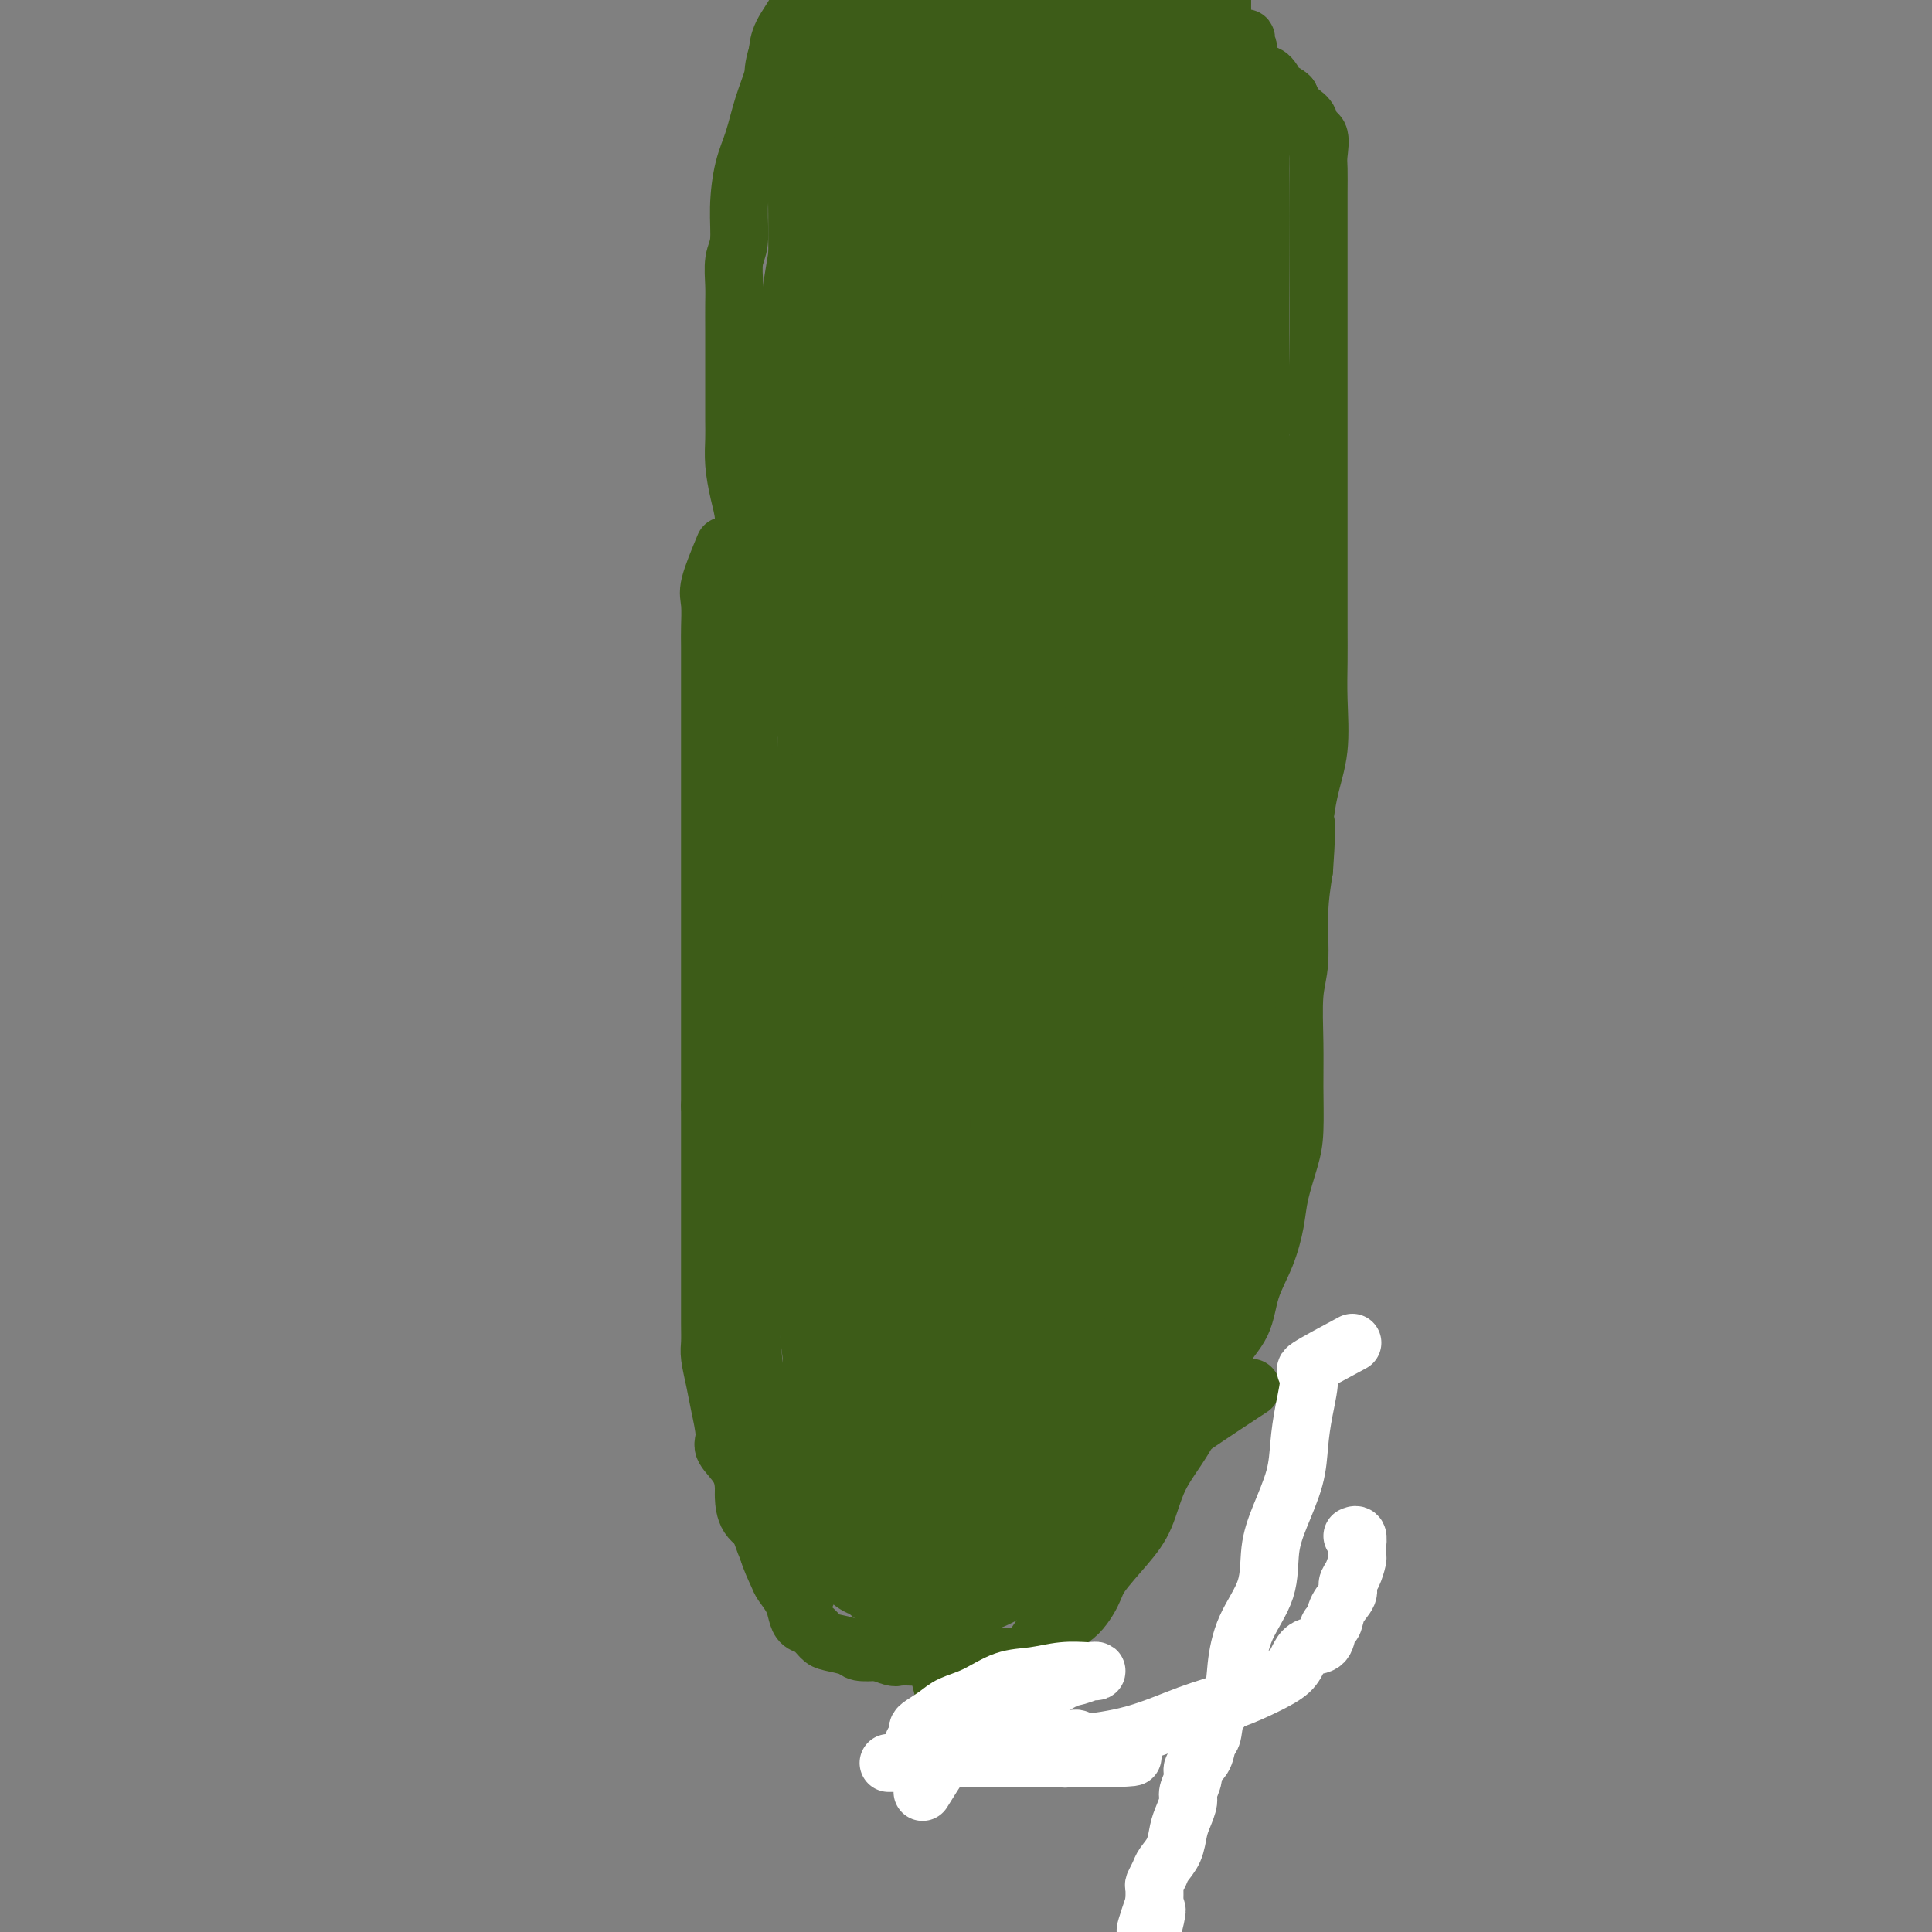 <svg viewBox='0 0 400 400' version='1.1' xmlns='http://www.w3.org/2000/svg' xmlns:xlink='http://www.w3.org/1999/xlink'><rect x="0" y="0" width="400" height="400" fill="#808080" stroke="none"/><g fill='none' stroke='#3D5C18' stroke-width='12' stroke-linecap='round' stroke-linejoin='round'><path d='M150,113c-1.268,3.058 -2.536,6.116 -3,8c-0.464,1.884 -0.124,2.593 0,4c0.124,1.407 0.033,3.513 0,5c-0.033,1.487 -0.009,2.355 0,4c0.009,1.645 0.002,4.067 0,6c-0.002,1.933 -0.001,3.378 0,6c0.001,2.622 0.000,6.422 0,9c-0.000,2.578 -0.000,3.934 0,6c0.000,2.066 0.000,4.840 0,7c-0.000,2.160 -0.000,3.704 0,5c0.000,1.296 0.000,2.343 0,4c-0.000,1.657 -0.000,3.924 0,6c0.000,2.076 0.000,3.960 0,6c-0.000,2.040 -0.000,4.235 0,6c0.000,1.765 0.000,3.099 0,5c-0.000,1.901 -0.000,4.368 0,6c0.000,1.632 0.000,2.427 0,4c-0.000,1.573 -0.000,3.923 0,6c0.000,2.077 0.000,3.879 0,6c-0.000,2.121 -0.000,4.560 0,7'/><path d='M147,229c0.000,17.775 0.000,8.212 0,6c-0.000,-2.212 -0.000,2.927 0,6c0.000,3.073 0.000,4.081 0,6c-0.000,1.919 -0.000,4.750 0,7c0.000,2.250 0.000,3.919 0,6c-0.000,2.081 -0.001,4.575 0,6c0.001,1.425 0.003,1.780 0,3c-0.003,1.220 -0.012,3.303 0,5c0.012,1.697 0.046,3.007 0,4c-0.046,0.993 -0.173,1.668 0,3c0.173,1.332 0.645,3.321 1,5c0.355,1.679 0.593,3.049 1,5c0.407,1.951 0.985,4.485 1,6c0.015,1.515 -0.531,2.012 0,3c0.531,0.988 2.139,2.466 3,4c0.861,1.534 0.975,3.125 1,4c0.025,0.875 -0.039,1.033 0,2c0.039,0.967 0.180,2.744 1,4c0.820,1.256 2.317,1.992 3,3c0.683,1.008 0.550,2.290 1,4c0.450,1.710 1.482,3.849 2,5c0.518,1.151 0.523,1.316 1,2c0.477,0.684 1.427,1.889 2,3c0.573,1.111 0.770,2.129 1,3c0.230,0.871 0.492,1.595 1,2c0.508,0.405 1.261,0.490 2,1c0.739,0.510 1.463,1.443 2,2c0.537,0.557 0.886,0.737 2,1c1.114,0.263 2.992,0.609 4,1c1.008,0.391 1.145,0.826 2,1c0.855,0.174 2.427,0.087 4,0'/><path d='M182,342c3.423,1.464 3.482,1.124 4,1c0.518,-0.124 1.495,-0.033 3,0c1.505,0.033 3.538,0.009 5,0c1.462,-0.009 2.351,-0.001 3,0c0.649,0.001 1.057,-0.004 2,0c0.943,0.004 2.422,0.016 4,0c1.578,-0.016 3.256,-0.059 5,0c1.744,0.059 3.553,0.220 5,-1c1.447,-1.220 2.533,-3.820 4,-5c1.467,-1.180 3.317,-0.942 5,-2c1.683,-1.058 3.201,-3.414 4,-5c0.799,-1.586 0.880,-2.401 2,-4c1.120,-1.599 3.280,-3.983 5,-6c1.720,-2.017 3.001,-3.669 4,-6c0.999,-2.331 1.717,-5.342 3,-8c1.283,-2.658 3.130,-4.964 5,-8c1.870,-3.036 3.765,-6.802 5,-10c1.235,-3.198 1.812,-5.828 3,-8c1.188,-2.172 2.986,-3.887 4,-6c1.014,-2.113 1.245,-4.623 2,-7c0.755,-2.377 2.034,-4.620 3,-7c0.966,-2.380 1.618,-4.896 2,-7c0.382,-2.104 0.495,-3.797 1,-6c0.505,-2.203 1.402,-4.917 2,-7c0.598,-2.083 0.896,-3.536 1,-6c0.104,-2.464 0.013,-5.941 0,-9c-0.013,-3.059 0.052,-5.701 0,-9c-0.052,-3.299 -0.220,-7.255 0,-10c0.220,-2.745 0.828,-4.277 1,-7c0.172,-2.723 -0.094,-6.635 0,-10c0.094,-3.365 0.547,-6.182 1,-9'/><path d='M270,180c0.900,-13.017 0.150,-9.061 0,-9c-0.150,0.061 0.300,-3.775 1,-7c0.700,-3.225 1.652,-5.840 2,-9c0.348,-3.160 0.093,-6.865 0,-10c-0.093,-3.135 -0.025,-5.702 0,-8c0.025,-2.298 0.007,-4.328 0,-7c-0.007,-2.672 -0.002,-5.985 0,-9c0.002,-3.015 0.000,-5.731 0,-8c-0.000,-2.269 -0.000,-4.090 0,-6c0.000,-1.910 0.000,-3.908 0,-6c-0.000,-2.092 -0.000,-4.277 0,-6c0.000,-1.723 0.000,-2.984 0,-4c-0.000,-1.016 -0.000,-1.786 0,-3c0.000,-1.214 0.000,-2.873 0,-4c-0.000,-1.127 -0.000,-1.721 0,-3c0.000,-1.279 0.000,-3.243 0,-5c-0.000,-1.757 -0.000,-3.308 0,-5c0.000,-1.692 0.000,-3.526 0,-5c-0.000,-1.474 -0.000,-2.588 0,-4c0.000,-1.412 0.000,-3.124 0,-5c-0.000,-1.876 -0.001,-3.918 0,-6c0.001,-2.082 0.002,-4.204 0,-6c-0.002,-1.796 -0.009,-3.264 0,-5c0.009,-1.736 0.032,-3.739 0,-5c-0.032,-1.261 -0.121,-1.781 0,-3c0.121,-1.219 0.450,-3.138 0,-4c-0.450,-0.862 -1.679,-0.667 -2,-1c-0.321,-0.333 0.264,-1.192 0,-2c-0.264,-0.808 -1.379,-1.564 -2,-2c-0.621,-0.436 -0.749,-0.553 -1,-1c-0.251,-0.447 -0.626,-1.223 -1,-2'/><path d='M267,20c-1.286,-1.291 -1.500,-0.520 -2,-1c-0.500,-0.480 -1.284,-2.213 -2,-3c-0.716,-0.787 -1.364,-0.630 -2,-1c-0.636,-0.370 -1.262,-1.267 -2,-2c-0.738,-0.733 -1.590,-1.303 -2,-2c-0.410,-0.697 -0.378,-1.520 -1,-2c-0.622,-0.480 -1.899,-0.618 -3,-1c-1.101,-0.382 -2.027,-1.009 -3,-2c-0.973,-0.991 -1.994,-2.345 -3,-3c-1.006,-0.655 -1.997,-0.609 -3,-1c-1.003,-0.391 -2.018,-1.219 -3,-2c-0.982,-0.781 -1.930,-1.517 -3,-2c-1.070,-0.483 -2.263,-0.714 -3,-1c-0.737,-0.286 -1.017,-0.625 -2,-1c-0.983,-0.375 -2.670,-0.784 -4,-1c-1.330,-0.216 -2.304,-0.240 -4,-1c-1.696,-0.760 -4.114,-2.256 -6,-3c-1.886,-0.744 -3.241,-0.735 -5,-1c-1.759,-0.265 -3.922,-0.803 -6,-1c-2.078,-0.197 -4.070,-0.054 -6,0c-1.930,0.054 -3.799,0.019 -6,0c-2.201,-0.019 -4.733,-0.022 -7,0c-2.267,0.022 -4.268,0.070 -6,0c-1.732,-0.070 -3.196,-0.259 -5,0c-1.804,0.259 -3.948,0.966 -5,2c-1.052,1.034 -1.010,2.394 -2,3c-0.990,0.606 -3.011,0.458 -4,1c-0.989,0.542 -0.945,1.774 -1,3c-0.055,1.226 -0.207,2.445 -1,4c-0.793,1.555 -2.227,3.444 -3,5c-0.773,1.556 -0.887,2.778 -1,4'/><path d='M161,11c-1.058,3.339 -0.704,3.685 -1,5c-0.296,1.315 -1.241,3.598 -2,6c-0.759,2.402 -1.331,4.924 -2,7c-0.669,2.076 -1.433,3.707 -2,6c-0.567,2.293 -0.937,5.248 -1,8c-0.063,2.752 0.179,5.299 0,7c-0.179,1.701 -0.780,2.554 -1,4c-0.220,1.446 -0.059,3.485 0,5c0.059,1.515 0.016,2.508 0,4c-0.016,1.492 -0.004,3.484 0,5c0.004,1.516 0.001,2.557 0,4c-0.001,1.443 -0.001,3.286 0,5c0.001,1.714 0.003,3.297 0,5c-0.003,1.703 -0.011,3.526 0,5c0.011,1.474 0.040,2.600 0,4c-0.040,1.400 -0.151,3.074 0,5c0.151,1.926 0.562,4.105 1,6c0.438,1.895 0.902,3.505 1,5c0.098,1.495 -0.170,2.874 0,5c0.170,2.126 0.778,4.999 1,7c0.222,2.001 0.060,3.130 0,5c-0.060,1.870 -0.016,4.479 0,6c0.016,1.521 0.004,1.952 0,3c-0.004,1.048 -0.001,2.712 0,4c0.001,1.288 0.000,2.201 0,3c-0.000,0.799 -0.000,1.484 0,2c0.000,0.516 0.000,0.862 0,1c-0.000,0.138 -0.000,0.069 0,0'/><path d='M201,11c-1.494,4.681 -2.989,9.362 -4,14c-1.011,4.638 -1.539,9.232 -3,16c-1.461,6.768 -3.855,15.710 -6,27c-2.145,11.290 -4.039,24.930 -6,39c-1.961,14.070 -3.987,28.572 -5,44c-1.013,15.428 -1.014,31.783 -1,47c0.014,15.217 0.041,29.295 0,40c-0.041,10.705 -0.151,18.035 0,24c0.151,5.965 0.563,10.565 1,13c0.437,2.435 0.899,2.705 1,3c0.101,0.295 -0.160,0.614 0,1c0.160,0.386 0.740,0.838 2,-1c1.260,-1.838 3.199,-5.965 5,-11c1.801,-5.035 3.463,-10.977 5,-19c1.537,-8.023 2.951,-18.126 4,-29c1.049,-10.874 1.735,-22.518 3,-34c1.265,-11.482 3.109,-22.803 4,-34c0.891,-11.197 0.828,-22.271 1,-34c0.172,-11.729 0.579,-24.115 1,-35c0.421,-10.885 0.855,-20.270 1,-28c0.145,-7.730 0.000,-13.806 0,-19c-0.000,-5.194 0.144,-9.505 0,-13c-0.144,-3.495 -0.577,-6.175 -1,-7c-0.423,-0.825 -0.836,0.203 -1,0c-0.164,-0.203 -0.079,-1.638 -1,0c-0.921,1.638 -2.849,6.351 -5,13c-2.151,6.649 -4.525,15.236 -7,26c-2.475,10.764 -5.051,23.706 -7,37c-1.949,13.294 -3.271,26.941 -4,41c-0.729,14.059 -0.864,28.529 -1,43'/><path d='M177,175c-0.809,20.598 -0.333,30.092 0,39c0.333,8.908 0.522,17.228 1,24c0.478,6.772 1.244,11.995 2,15c0.756,3.005 1.502,3.792 2,4c0.498,0.208 0.746,-0.161 1,0c0.254,0.161 0.512,0.853 1,-2c0.488,-2.853 1.206,-9.250 2,-18c0.794,-8.750 1.663,-19.851 2,-33c0.337,-13.149 0.143,-28.346 0,-44c-0.143,-15.654 -0.234,-31.767 0,-46c0.234,-14.233 0.794,-26.588 1,-37c0.206,-10.412 0.060,-18.883 0,-26c-0.060,-7.117 -0.033,-12.882 0,-18c0.033,-5.118 0.070,-9.591 0,-12c-0.070,-2.409 -0.249,-2.755 0,-2c0.249,0.755 0.927,2.612 0,9c-0.927,6.388 -3.458,17.309 -6,29c-2.542,11.691 -5.096,24.152 -7,37c-1.904,12.848 -3.159,26.084 -4,40c-0.841,13.916 -1.269,28.514 -2,41c-0.731,12.486 -1.766,22.860 -2,31c-0.234,8.140 0.333,14.045 0,18c-0.333,3.955 -1.568,5.960 -2,8c-0.432,2.040 -0.063,4.116 0,2c0.063,-2.116 -0.179,-8.423 0,-18c0.179,-9.577 0.779,-22.425 2,-36c1.221,-13.575 3.063,-27.879 4,-43c0.937,-15.121 0.968,-31.061 1,-47'/><path d='M173,90c1.876,-29.988 3.065,-33.958 4,-42c0.935,-8.042 1.617,-20.155 2,-29c0.383,-8.845 0.467,-14.420 1,-19c0.533,-4.580 1.516,-8.165 2,-11c0.484,-2.835 0.469,-4.922 0,-3c-0.469,1.922 -1.394,7.851 -4,17c-2.606,9.149 -6.894,21.516 -10,35c-3.106,13.484 -5.028,28.084 -7,42c-1.972,13.916 -3.992,27.147 -5,41c-1.008,13.853 -1.005,28.328 -1,41c0.005,12.672 0.010,23.540 0,33c-0.010,9.460 -0.036,17.510 0,24c0.036,6.490 0.134,11.419 0,15c-0.134,3.581 -0.501,5.812 0,8c0.501,2.188 1.872,4.331 3,5c1.128,0.669 2.015,-0.135 3,0c0.985,0.135 2.068,1.210 3,-1c0.932,-2.210 1.714,-7.705 3,-17c1.286,-9.295 3.076,-22.390 4,-36c0.924,-13.610 0.983,-27.734 1,-43c0.017,-15.266 -0.006,-31.672 1,-48c1.006,-16.328 3.042,-32.577 4,-45c0.958,-12.423 0.839,-21.018 1,-28c0.161,-6.982 0.604,-12.350 1,-16c0.396,-3.650 0.747,-5.583 1,-5c0.253,0.583 0.408,3.682 0,11c-0.408,7.318 -1.379,18.855 -3,31c-1.621,12.145 -3.892,24.899 -5,41c-1.108,16.101 -1.054,35.551 -1,55'/><path d='M171,146c-0.368,18.791 -0.789,38.268 0,57c0.789,18.732 2.787,36.718 5,52c2.213,15.282 4.642,27.861 6,35c1.358,7.139 1.647,8.839 2,10c0.353,1.161 0.770,1.782 1,2c0.230,0.218 0.273,0.033 1,0c0.727,-0.033 2.137,0.087 3,-5c0.863,-5.087 1.179,-15.379 2,-30c0.821,-14.621 2.147,-33.571 3,-50c0.853,-16.429 1.233,-30.338 2,-44c0.767,-13.662 1.920,-27.077 3,-39c1.080,-11.923 2.086,-22.355 3,-33c0.914,-10.645 1.734,-21.505 3,-31c1.266,-9.495 2.976,-17.626 4,-24c1.024,-6.374 1.362,-10.990 2,-13c0.638,-2.010 1.577,-1.413 2,-2c0.423,-0.587 0.330,-2.358 0,2c-0.330,4.358 -0.897,14.845 -3,27c-2.103,12.155 -5.740,25.978 -8,40c-2.260,14.022 -3.141,28.242 -4,42c-0.859,13.758 -1.695,27.056 -2,41c-0.305,13.944 -0.078,28.536 0,41c0.078,12.464 0.007,22.799 0,31c-0.007,8.201 0.051,14.266 0,18c-0.051,3.734 -0.210,5.136 0,6c0.210,0.864 0.788,1.191 1,0c0.212,-1.191 0.057,-3.899 0,-12c-0.057,-8.101 -0.015,-21.594 0,-36c0.015,-14.406 0.004,-29.725 0,-45c-0.004,-15.275 -0.001,-30.507 0,-44c0.001,-13.493 0.001,-25.246 0,-37'/><path d='M197,105c0.155,-31.749 0.042,-24.122 0,-25c-0.042,-0.878 -0.013,-10.261 0,-14c0.013,-3.739 0.010,-1.835 0,-2c-0.010,-0.165 -0.027,-2.400 0,1c0.027,3.400 0.098,12.436 -1,24c-1.098,11.564 -3.364,25.656 -5,39c-1.636,13.344 -2.642,25.941 -3,42c-0.358,16.059 -0.067,35.579 0,52c0.067,16.421 -0.089,29.741 1,41c1.089,11.259 3.422,20.457 5,27c1.578,6.543 2.401,10.433 3,12c0.599,1.567 0.974,0.812 1,1c0.026,0.188 -0.298,1.319 0,-3c0.298,-4.319 1.219,-14.086 0,-28c-1.219,-13.914 -4.576,-31.974 -6,-50c-1.424,-18.026 -0.915,-36.019 -1,-55c-0.085,-18.981 -0.765,-38.949 0,-55c0.765,-16.051 2.976,-28.187 4,-37c1.024,-8.813 0.860,-14.305 1,-18c0.140,-3.695 0.585,-5.592 1,-7c0.415,-1.408 0.801,-2.328 0,4c-0.801,6.328 -2.790,19.903 -5,34c-2.210,14.097 -4.642,28.715 -6,46c-1.358,17.285 -1.642,37.235 -2,54c-0.358,16.765 -0.789,30.343 -1,44c-0.211,13.657 -0.200,27.391 0,37c0.200,9.609 0.590,15.091 1,18c0.410,2.909 0.841,3.245 1,4c0.159,0.755 0.045,1.930 0,-4c-0.045,-5.930 -0.023,-18.965 0,-32'/><path d='M185,255c-1.072,-14.794 -3.751,-33.779 -5,-51c-1.249,-17.221 -1.067,-32.677 -1,-47c0.067,-14.323 0.019,-27.512 0,-38c-0.019,-10.488 -0.007,-18.274 0,-24c0.007,-5.726 0.011,-9.393 0,-11c-0.011,-1.607 -0.035,-1.154 0,-1c0.035,0.154 0.129,0.009 0,6c-0.129,5.991 -0.482,18.117 -1,30c-0.518,11.883 -1.201,23.523 -2,37c-0.799,13.477 -1.714,28.792 -2,43c-0.286,14.208 0.057,27.308 0,39c-0.057,11.692 -0.513,21.974 0,30c0.513,8.026 1.994,13.795 3,17c1.006,3.205 1.536,3.844 2,5c0.464,1.156 0.862,2.827 1,-2c0.138,-4.827 0.015,-16.153 0,-31c-0.015,-14.847 0.077,-33.216 0,-53c-0.077,-19.784 -0.322,-40.982 0,-59c0.322,-18.018 1.211,-32.856 2,-45c0.789,-12.144 1.480,-21.594 2,-28c0.520,-6.406 0.871,-9.766 1,-9c0.129,0.766 0.035,5.659 0,15c-0.035,9.341 -0.013,23.129 -1,37c-0.987,13.871 -2.984,27.824 -4,42c-1.016,14.176 -1.052,28.577 -1,41c0.052,12.423 0.194,22.870 0,31c-0.194,8.130 -0.722,13.942 -1,18c-0.278,4.058 -0.306,6.362 -1,9c-0.694,2.638 -2.056,5.611 -3,1c-0.944,-4.611 -1.472,-16.805 -2,-29'/><path d='M172,228c-0.766,-13.300 -1.680,-32.049 -2,-49c-0.320,-16.951 -0.047,-32.104 0,-45c0.047,-12.896 -0.132,-23.535 0,-33c0.132,-9.465 0.575,-17.757 1,-24c0.425,-6.243 0.832,-10.438 1,-12c0.168,-1.562 0.097,-0.491 0,-1c-0.097,-0.509 -0.221,-2.597 0,1c0.221,3.597 0.789,12.879 0,25c-0.789,12.121 -2.933,27.080 -4,44c-1.067,16.920 -1.058,35.802 -1,53c0.058,17.198 0.163,32.712 0,47c-0.163,14.288 -0.595,27.351 0,37c0.595,9.649 2.216,15.882 3,19c0.784,3.118 0.731,3.119 1,3c0.269,-0.119 0.859,-0.357 0,-13c-0.859,-12.643 -3.166,-37.691 -4,-62c-0.834,-24.309 -0.196,-47.881 0,-66c0.196,-18.119 -0.049,-30.787 0,-41c0.049,-10.213 0.391,-17.970 1,-24c0.609,-6.030 1.484,-10.331 2,-12c0.516,-1.669 0.674,-0.704 1,-1c0.326,-0.296 0.819,-1.852 1,1c0.181,2.852 0.048,10.113 0,20c-0.048,9.887 -0.013,22.401 0,36c0.013,13.599 0.003,28.282 0,43c-0.003,14.718 0.002,29.471 0,42c-0.002,12.529 -0.011,22.832 0,30c0.011,7.168 0.041,11.199 0,14c-0.041,2.801 -0.155,4.372 0,5c0.155,0.628 0.577,0.314 1,0'/><path d='M173,265c0.448,28.942 0.067,6.298 0,-8c-0.067,-14.298 0.181,-20.249 0,-34c-0.181,-13.751 -0.791,-35.303 0,-54c0.791,-18.697 2.984,-34.539 5,-49c2.016,-14.461 3.854,-27.540 5,-36c1.146,-8.460 1.599,-12.301 2,-15c0.401,-2.699 0.750,-4.257 1,-3c0.250,1.257 0.401,5.327 0,14c-0.401,8.673 -1.354,21.947 -3,35c-1.646,13.053 -3.987,25.886 -5,42c-1.013,16.114 -0.700,35.510 -1,55c-0.300,19.490 -1.213,39.073 0,57c1.213,17.927 4.552,34.199 8,47c3.448,12.801 7.003,22.131 9,29c1.997,6.869 2.434,11.276 3,9c0.566,-2.276 1.262,-11.236 0,-23c-1.262,-11.764 -4.482,-26.334 -7,-41c-2.518,-14.666 -4.335,-29.429 -6,-42c-1.665,-12.571 -3.178,-22.950 -4,-31c-0.822,-8.050 -0.953,-13.771 -1,-19c-0.047,-5.229 -0.012,-9.965 0,-12c0.012,-2.035 -0.000,-1.369 0,-1c0.000,0.369 0.013,0.441 0,4c-0.013,3.559 -0.053,10.603 0,19c0.053,8.397 0.199,18.145 0,28c-0.199,9.855 -0.744,19.817 0,27c0.744,7.183 2.777,11.588 4,14c1.223,2.412 1.635,2.832 2,3c0.365,0.168 0.682,0.084 1,0'/><path d='M186,280c1.251,0.079 0.879,-8.223 0,-18c-0.879,-9.777 -2.264,-21.027 -4,-31c-1.736,-9.973 -3.823,-18.668 -6,-25c-2.177,-6.332 -4.443,-10.301 -6,-12c-1.557,-1.699 -2.404,-1.127 -3,-1c-0.596,0.127 -0.940,-0.192 -1,5c-0.060,5.192 0.166,15.893 0,25c-0.166,9.107 -0.723,16.620 0,28c0.723,11.380 2.727,26.628 4,35c1.273,8.372 1.815,9.868 3,11c1.185,1.132 3.013,1.901 4,3c0.987,1.099 1.135,2.529 2,3c0.865,0.471 2.449,-0.017 3,-5c0.551,-4.983 0.070,-14.461 0,-24c-0.070,-9.539 0.272,-19.138 0,-28c-0.272,-8.862 -1.159,-16.988 -2,-23c-0.841,-6.012 -1.637,-9.911 -2,-13c-0.363,-3.089 -0.293,-5.369 -1,-4c-0.707,1.369 -2.189,6.388 -3,13c-0.811,6.612 -0.949,14.819 -1,24c-0.051,9.181 -0.015,19.337 0,29c0.015,9.663 0.009,18.835 0,26c-0.009,7.165 -0.019,12.324 1,16c1.019,3.676 3.068,5.870 4,7c0.932,1.130 0.746,1.198 1,0c0.254,-1.198 0.946,-3.661 1,-11c0.054,-7.339 -0.532,-19.555 -2,-31c-1.468,-11.445 -3.818,-22.120 -6,-32c-2.182,-9.880 -4.195,-18.966 -6,-25c-1.805,-6.034 -3.403,-9.017 -5,-12'/><path d='M161,210c-2.915,-11.158 -1.703,-4.552 -2,-2c-0.297,2.552 -2.102,1.050 -3,5c-0.898,3.950 -0.889,13.352 -1,23c-0.111,9.648 -0.342,19.543 0,30c0.342,10.457 1.255,21.478 3,30c1.745,8.522 4.320,14.546 8,20c3.680,5.454 8.464,10.338 11,12c2.536,1.662 2.824,0.103 3,-5c0.176,-5.103 0.239,-13.750 0,-25c-0.239,-11.250 -0.781,-25.103 -2,-37c-1.219,-11.897 -3.116,-21.839 -5,-30c-1.884,-8.161 -3.755,-14.543 -5,-18c-1.245,-3.457 -1.865,-3.989 -3,-5c-1.135,-1.011 -2.787,-2.501 -4,-1c-1.213,1.501 -1.989,5.991 -3,13c-1.011,7.009 -2.259,16.535 -3,26c-0.741,9.465 -0.977,18.868 -1,29c-0.023,10.132 0.166,20.994 1,29c0.834,8.006 2.314,13.157 4,17c1.686,3.843 3.578,6.380 5,8c1.422,1.620 2.374,2.324 3,1c0.626,-1.324 0.925,-4.677 1,-12c0.075,-7.323 -0.075,-18.615 0,-30c0.075,-11.385 0.374,-22.861 0,-33c-0.374,-10.139 -1.421,-18.939 -2,-26c-0.579,-7.061 -0.688,-12.381 -1,-16c-0.312,-3.619 -0.826,-5.537 -1,-5c-0.174,0.537 -0.008,3.529 0,6c0.008,2.471 -0.140,4.420 0,11c0.140,6.580 0.570,17.790 1,29'/><path d='M165,254c0.969,12.585 2.891,21.046 5,29c2.109,7.954 4.405,15.400 7,21c2.595,5.600 5.487,9.353 8,11c2.513,1.647 4.645,1.187 7,1c2.355,-0.187 4.932,-0.100 7,-5c2.068,-4.900 3.627,-14.786 5,-25c1.373,-10.214 2.558,-20.757 3,-30c0.442,-9.243 0.139,-17.187 0,-24c-0.139,-6.813 -0.113,-12.494 0,-16c0.113,-3.506 0.315,-4.836 0,-6c-0.315,-1.164 -1.146,-2.160 -2,-2c-0.854,0.160 -1.731,1.476 -3,5c-1.269,3.524 -2.931,9.254 -4,17c-1.069,7.746 -1.546,17.507 -2,26c-0.454,8.493 -0.886,15.718 -1,23c-0.114,7.282 0.090,14.620 0,20c-0.090,5.380 -0.476,8.801 0,11c0.476,2.199 1.812,3.177 4,4c2.188,0.823 5.227,1.492 8,0c2.773,-1.492 5.278,-5.146 8,-11c2.722,-5.854 5.660,-13.909 8,-23c2.340,-9.091 4.080,-19.218 5,-30c0.920,-10.782 1.019,-22.219 1,-31c-0.019,-8.781 -0.155,-14.907 0,-21c0.155,-6.093 0.600,-12.153 0,-15c-0.600,-2.847 -2.245,-2.482 -4,-3c-1.755,-0.518 -3.619,-1.921 -6,1c-2.381,2.921 -5.277,10.164 -8,18c-2.723,7.836 -5.272,16.263 -7,25c-1.728,8.737 -2.637,17.782 -3,27c-0.363,9.218 -0.182,18.609 0,28'/><path d='M201,279c-0.488,12.147 -0.208,15.014 0,18c0.208,2.986 0.343,6.091 2,8c1.657,1.909 4.836,2.623 8,1c3.164,-1.623 6.312,-5.581 9,-13c2.688,-7.419 4.916,-18.299 7,-31c2.084,-12.701 4.026,-27.224 5,-42c0.974,-14.776 0.982,-29.805 1,-43c0.018,-13.195 0.045,-24.556 0,-34c-0.045,-9.444 -0.162,-16.970 0,-22c0.162,-5.030 0.605,-7.565 0,-9c-0.605,-1.435 -2.257,-1.772 -4,-1c-1.743,0.772 -3.577,2.653 -6,8c-2.423,5.347 -5.434,14.161 -8,24c-2.566,9.839 -4.688,20.702 -6,33c-1.312,12.298 -1.814,26.029 -2,40c-0.186,13.971 -0.055,28.180 0,40c0.055,11.820 0.035,21.250 1,28c0.965,6.750 2.915,10.819 5,13c2.085,2.181 4.306,2.473 6,1c1.694,-1.473 2.862,-4.711 4,-13c1.138,-8.289 2.246,-21.630 3,-37c0.754,-15.370 1.155,-32.771 2,-50c0.845,-17.229 2.135,-34.287 3,-49c0.865,-14.713 1.304,-27.083 2,-38c0.696,-10.917 1.649,-20.382 2,-27c0.351,-6.618 0.099,-10.388 0,-12c-0.099,-1.612 -0.046,-1.064 0,-1c0.046,0.064 0.084,-0.354 0,4c-0.084,4.354 -0.292,13.480 -2,25c-1.708,11.520 -4.917,25.434 -7,39c-2.083,13.566 -3.042,26.783 -4,40'/><path d='M222,179c-2.249,24.224 -1.370,31.284 -1,43c0.370,11.716 0.233,28.086 2,40c1.767,11.914 5.440,19.371 8,24c2.560,4.629 4.006,6.431 6,7c1.994,0.569 4.534,-0.095 6,-5c1.466,-4.905 1.856,-14.052 2,-26c0.144,-11.948 0.040,-26.697 0,-43c-0.040,-16.303 -0.016,-34.162 0,-50c0.016,-15.838 0.023,-29.657 0,-41c-0.023,-11.343 -0.076,-20.211 0,-27c0.076,-6.789 0.282,-11.499 0,-14c-0.282,-2.501 -1.052,-2.792 -2,-3c-0.948,-0.208 -2.073,-0.334 -4,7c-1.927,7.334 -4.655,22.129 -7,36c-2.345,13.871 -4.308,26.817 -5,41c-0.692,14.183 -0.115,29.602 0,45c0.115,15.398 -0.232,30.775 0,43c0.232,12.225 1.043,21.298 2,27c0.957,5.702 2.060,8.032 3,10c0.940,1.968 1.717,3.572 2,1c0.283,-2.572 0.073,-9.321 0,-20c-0.073,-10.679 -0.009,-25.289 0,-42c0.009,-16.711 -0.037,-35.522 0,-51c0.037,-15.478 0.157,-27.624 0,-39c-0.157,-11.376 -0.592,-21.981 0,-30c0.592,-8.019 2.212,-13.453 3,-16c0.788,-2.547 0.744,-2.207 1,-3c0.256,-0.793 0.811,-2.718 1,1c0.189,3.718 0.012,13.078 0,23c-0.012,9.922 0.139,20.406 0,32c-0.139,11.594 -0.570,24.297 -1,37'/><path d='M238,186c-0.046,21.370 -0.160,28.293 0,38c0.160,9.707 0.593,22.196 1,31c0.407,8.804 0.788,13.923 2,17c1.212,3.077 3.254,4.113 4,5c0.746,0.887 0.196,1.624 1,-2c0.804,-3.624 2.961,-11.610 4,-22c1.039,-10.390 0.961,-23.185 1,-37c0.039,-13.815 0.196,-28.649 1,-42c0.804,-13.351 2.254,-25.219 3,-34c0.746,-8.781 0.788,-14.476 1,-19c0.212,-4.524 0.593,-7.876 1,-9c0.407,-1.124 0.841,-0.018 1,0c0.159,0.018 0.043,-1.051 0,2c-0.043,3.051 -0.012,10.223 0,19c0.012,8.777 0.004,19.159 0,30c-0.004,10.841 -0.004,22.139 0,32c0.004,9.861 0.011,18.283 0,25c-0.011,6.717 -0.042,11.729 0,14c0.042,2.271 0.155,1.801 1,2c0.845,0.199 2.423,1.065 3,-4c0.577,-5.065 0.155,-16.063 0,-28c-0.155,-11.937 -0.041,-24.814 0,-37c0.041,-12.186 0.010,-23.682 0,-33c-0.010,-9.318 0.002,-16.458 0,-23c-0.002,-6.542 -0.017,-12.484 0,-15c0.017,-2.516 0.068,-1.604 0,-2c-0.068,-0.396 -0.253,-2.101 -1,0c-0.747,2.101 -2.056,8.006 -3,15c-0.944,6.994 -1.523,15.075 -2,25c-0.477,9.925 -0.850,21.693 -1,32c-0.150,10.307 -0.075,19.154 0,28'/><path d='M255,194c-0.155,12.476 -0.042,13.666 0,17c0.042,3.334 0.011,8.812 0,11c-0.011,2.188 -0.004,1.086 0,1c0.004,-0.086 0.004,0.845 0,-4c-0.004,-4.845 -0.012,-15.466 0,-28c0.012,-12.534 0.046,-26.980 0,-41c-0.046,-14.020 -0.170,-27.614 0,-39c0.170,-11.386 0.634,-20.565 1,-27c0.366,-6.435 0.634,-10.126 1,-12c0.366,-1.874 0.830,-1.932 1,-1c0.170,0.932 0.046,2.854 0,10c-0.046,7.146 -0.013,19.517 0,31c0.013,11.483 0.005,22.080 0,33c-0.005,10.920 -0.006,22.165 0,32c0.006,9.835 0.018,18.260 0,23c-0.018,4.740 -0.068,5.795 0,7c0.068,1.205 0.253,2.560 0,-1c-0.253,-3.560 -0.943,-12.036 -2,-23c-1.057,-10.964 -2.479,-24.418 -3,-37c-0.521,-12.582 -0.140,-24.293 0,-35c0.140,-10.707 0.039,-20.411 0,-28c-0.039,-7.589 -0.017,-13.064 0,-19c0.017,-5.936 0.030,-12.334 0,-16c-0.030,-3.666 -0.103,-4.602 0,-4c0.103,0.602 0.381,2.742 0,8c-0.381,5.258 -1.423,13.636 -2,23c-0.577,9.364 -0.691,19.716 -1,30c-0.309,10.284 -0.814,20.499 -1,29c-0.186,8.501 -0.053,15.286 0,20c0.053,4.714 0.027,7.357 0,10'/><path d='M249,164c-0.258,19.139 1.096,6.985 2,2c0.904,-4.985 1.356,-2.803 2,-8c0.644,-5.197 1.479,-17.775 2,-31c0.521,-13.225 0.728,-27.097 1,-40c0.272,-12.903 0.607,-24.838 1,-35c0.393,-10.162 0.842,-18.551 1,-25c0.158,-6.449 0.024,-10.959 0,-14c-0.024,-3.041 0.061,-4.612 0,-5c-0.061,-0.388 -0.269,0.408 0,1c0.269,0.592 1.014,0.981 0,5c-1.014,4.019 -3.789,11.667 -6,21c-2.211,9.333 -3.859,20.349 -5,31c-1.141,10.651 -1.774,20.937 -2,31c-0.226,10.063 -0.044,19.905 0,27c0.044,7.095 -0.049,11.445 0,14c0.049,2.555 0.240,3.315 1,4c0.760,0.685 2.088,1.296 3,1c0.912,-0.296 1.407,-1.498 2,-6c0.593,-4.502 1.283,-12.302 2,-22c0.717,-9.698 1.462,-21.292 2,-31c0.538,-9.708 0.868,-17.531 1,-26c0.132,-8.469 0.067,-17.586 0,-24c-0.067,-6.414 -0.137,-10.125 0,-12c0.137,-1.875 0.482,-1.912 0,-2c-0.482,-0.088 -1.789,-0.225 -3,0c-1.211,0.225 -2.324,0.812 -4,6c-1.676,5.188 -3.913,14.979 -6,24c-2.087,9.021 -4.023,17.274 -5,26c-0.977,8.726 -0.994,17.926 -1,27c-0.006,9.074 -0.002,18.021 0,24c0.002,5.979 0.001,8.989 0,12'/><path d='M237,139c0.228,10.341 1.297,4.692 2,3c0.703,-1.692 1.040,0.573 2,0c0.960,-0.573 2.544,-3.984 4,-10c1.456,-6.016 2.783,-14.638 4,-26c1.217,-11.362 2.324,-25.462 3,-38c0.676,-12.538 0.919,-23.512 1,-33c0.081,-9.488 -0.002,-17.490 0,-24c0.002,-6.510 0.088,-11.527 0,-14c-0.088,-2.473 -0.350,-2.403 -1,-3c-0.650,-0.597 -1.687,-1.862 -3,0c-1.313,1.862 -2.902,6.852 -5,15c-2.098,8.148 -4.705,19.455 -7,32c-2.295,12.545 -4.276,26.327 -5,39c-0.724,12.673 -0.190,24.238 0,35c0.190,10.762 0.036,20.720 0,28c-0.036,7.280 0.047,11.882 1,15c0.953,3.118 2.777,4.752 4,6c1.223,1.248 1.844,2.111 3,0c1.156,-2.111 2.846,-7.197 4,-14c1.154,-6.803 1.773,-15.322 2,-25c0.227,-9.678 0.062,-20.516 0,-31c-0.062,-10.484 -0.020,-20.615 0,-31c0.020,-10.385 0.019,-21.024 0,-29c-0.019,-7.976 -0.054,-13.289 0,-17c0.054,-3.711 0.198,-5.819 0,-7c-0.198,-1.181 -0.736,-1.433 -2,-1c-1.264,0.433 -3.253,1.553 -5,7c-1.747,5.447 -3.252,15.223 -5,25c-1.748,9.777 -3.740,19.555 -5,30c-1.260,10.445 -1.789,21.556 -2,32c-0.211,10.444 -0.106,20.222 0,30'/><path d='M227,133c-0.371,13.079 -0.299,14.777 0,18c0.299,3.223 0.826,7.970 2,10c1.174,2.030 2.994,1.343 4,1c1.006,-0.343 1.197,-0.340 2,-5c0.803,-4.660 2.217,-13.982 3,-25c0.783,-11.018 0.936,-23.732 1,-35c0.064,-11.268 0.038,-21.090 0,-31c-0.038,-9.910 -0.089,-19.907 0,-27c0.089,-7.093 0.317,-11.282 0,-14c-0.317,-2.718 -1.178,-3.963 -2,-5c-0.822,-1.037 -1.604,-1.864 -3,0c-1.396,1.864 -3.408,6.418 -5,14c-1.592,7.582 -2.766,18.191 -4,29c-1.234,10.809 -2.527,21.817 -3,33c-0.473,11.183 -0.125,22.539 0,32c0.125,9.461 0.027,17.025 0,23c-0.027,5.975 0.017,10.362 1,13c0.983,2.638 2.904,3.529 4,4c1.096,0.471 1.365,0.524 2,-4c0.635,-4.524 1.634,-13.624 2,-25c0.366,-11.376 0.100,-25.030 0,-37c-0.100,-11.970 -0.032,-22.258 0,-33c0.032,-10.742 0.028,-21.937 0,-30c-0.028,-8.063 -0.082,-12.994 0,-17c0.082,-4.006 0.299,-7.087 0,-7c-0.299,0.087 -1.113,3.341 -2,11c-0.887,7.659 -1.846,19.723 -3,31c-1.154,11.277 -2.503,21.767 -3,33c-0.497,11.233 -0.142,23.209 0,33c0.142,9.791 0.071,17.395 0,25'/><path d='M223,148c0.000,10.919 0.001,9.217 0,10c-0.001,0.783 -0.003,4.052 0,3c0.003,-1.052 0.012,-6.426 0,-15c-0.012,-8.574 -0.047,-20.347 0,-33c0.047,-12.653 0.174,-26.187 0,-38c-0.174,-11.813 -0.649,-21.905 0,-31c0.649,-9.095 2.423,-17.191 3,-23c0.577,-5.809 -0.041,-9.330 0,-11c0.041,-1.670 0.743,-1.491 1,-1c0.257,0.491 0.069,1.292 0,7c-0.069,5.708 -0.018,16.321 -1,27c-0.982,10.679 -2.995,21.422 -4,33c-1.005,11.578 -1.001,23.992 -1,35c0.001,11.008 0.000,20.612 0,28c-0.000,7.388 0.000,12.560 0,17c-0.000,4.440 -0.001,8.149 0,5c0.001,-3.149 0.004,-13.157 0,-25c-0.004,-11.843 -0.016,-25.520 0,-39c0.016,-13.480 0.062,-26.764 0,-38c-0.062,-11.236 -0.230,-20.424 0,-28c0.230,-7.576 0.857,-13.541 1,-18c0.143,-4.459 -0.200,-7.413 0,-5c0.200,2.413 0.943,10.193 0,20c-0.943,9.807 -3.572,21.643 -5,34c-1.428,12.357 -1.653,25.237 -2,38c-0.347,12.763 -0.815,25.411 -1,37c-0.185,11.589 -0.088,22.120 0,32c0.088,9.880 0.168,19.109 1,25c0.832,5.891 2.416,8.446 4,11'/><path d='M219,205c1.011,1.993 1.539,1.474 2,1c0.461,-0.474 0.856,-0.904 1,-8c0.144,-7.096 0.039,-20.859 0,-34c-0.039,-13.141 -0.011,-25.661 0,-39c0.011,-13.339 0.004,-27.498 0,-39c-0.004,-11.502 -0.006,-20.345 0,-28c0.006,-7.655 0.018,-14.120 0,-17c-0.018,-2.880 -0.068,-2.176 0,-3c0.068,-0.824 0.253,-3.175 0,1c-0.253,4.175 -0.945,14.878 -2,25c-1.055,10.122 -2.472,19.664 -3,32c-0.528,12.336 -0.166,27.465 0,40c0.166,12.535 0.135,22.477 0,32c-0.135,9.523 -0.376,18.627 0,24c0.376,5.373 1.369,7.014 2,9c0.631,1.986 0.901,4.316 1,2c0.099,-2.316 0.025,-9.278 0,-20c-0.025,-10.722 -0.003,-25.203 0,-39c0.003,-13.797 -0.013,-26.909 0,-39c0.013,-12.091 0.053,-23.162 0,-33c-0.053,-9.838 -0.201,-18.443 0,-26c0.201,-7.557 0.752,-14.066 1,-20c0.248,-5.934 0.195,-11.293 1,-16c0.805,-4.707 2.468,-8.763 3,-12c0.532,-3.237 -0.067,-5.656 0,-10c0.067,-4.344 0.799,-10.615 1,-15c0.201,-4.385 -0.128,-6.885 0,-9c0.128,-2.115 0.715,-3.845 0,-5c-0.715,-1.155 -2.731,-1.734 -5,0c-2.269,1.734 -4.791,5.781 -7,12c-2.209,6.219 -4.104,14.609 -6,23'/><path d='M208,-6c-2.105,8.405 -4.367,17.917 -6,28c-1.633,10.083 -2.636,20.738 -3,29c-0.364,8.262 -0.088,14.132 0,20c0.088,5.868 -0.012,11.733 0,15c0.012,3.267 0.134,3.935 0,5c-0.134,1.065 -0.526,2.528 0,3c0.526,0.472 1.971,-0.045 3,-3c1.029,-2.955 1.643,-8.347 2,-15c0.357,-6.653 0.457,-14.566 1,-22c0.543,-7.434 1.528,-14.389 2,-21c0.472,-6.611 0.431,-12.877 0,-18c-0.431,-5.123 -1.252,-9.101 -2,-11c-0.748,-1.899 -1.423,-1.719 -2,-2c-0.577,-0.281 -1.055,-1.023 -2,0c-0.945,1.023 -2.357,3.811 -4,8c-1.643,4.189 -3.517,9.777 -5,17c-1.483,7.223 -2.577,16.080 -3,25c-0.423,8.920 -0.177,17.903 0,25c0.177,7.097 0.286,12.308 0,16c-0.286,3.692 -0.966,5.864 0,7c0.966,1.136 3.576,1.235 5,1c1.424,-0.235 1.660,-0.803 3,-5c1.340,-4.197 3.785,-12.023 5,-20c1.215,-7.977 1.201,-16.104 2,-24c0.799,-7.896 2.413,-15.559 3,-24c0.587,-8.441 0.149,-17.660 0,-25c-0.149,-7.340 -0.009,-12.803 0,-17c0.009,-4.197 -0.113,-7.130 0,-9c0.113,-1.870 0.461,-2.677 0,-3c-0.461,-0.323 -1.730,-0.161 -3,0'/><path d='M204,-26c-0.973,1.122 -1.907,3.928 -3,8c-1.093,4.072 -2.347,9.411 -4,16c-1.653,6.589 -3.707,14.429 -5,23c-1.293,8.571 -1.826,17.873 -2,25c-0.174,7.127 0.011,12.081 0,16c-0.011,3.919 -0.218,6.805 0,8c0.218,1.195 0.860,0.701 2,1c1.140,0.299 2.779,1.393 4,0c1.221,-1.393 2.026,-5.272 3,-11c0.974,-5.728 2.119,-13.304 3,-21c0.881,-7.696 1.499,-15.512 2,-22c0.501,-6.488 0.885,-11.650 1,-16c0.115,-4.350 -0.039,-7.889 0,-10c0.039,-2.111 0.271,-2.794 0,-3c-0.271,-0.206 -1.046,0.064 -2,0c-0.954,-0.064 -2.085,-0.462 -4,3c-1.915,3.462 -4.612,10.785 -7,17c-2.388,6.215 -4.468,11.321 -7,19c-2.532,7.679 -5.517,17.930 -7,26c-1.483,8.070 -1.462,13.958 -2,19c-0.538,5.042 -1.633,9.239 -2,12c-0.367,2.761 -0.005,4.086 0,5c0.005,0.914 -0.348,1.416 0,1c0.348,-0.416 1.396,-1.752 3,-6c1.604,-4.248 3.764,-11.410 6,-20c2.236,-8.590 4.546,-18.609 6,-27c1.454,-8.391 2.050,-15.155 3,-22c0.950,-6.845 2.255,-13.773 3,-19c0.745,-5.227 0.931,-8.753 1,-11c0.069,-2.247 0.020,-3.213 0,-3c-0.020,0.213 -0.010,1.607 0,3'/><path d='M196,-15c-1.298,3.801 -4.543,11.805 -7,19c-2.457,7.195 -4.125,13.582 -6,22c-1.875,8.418 -3.958,18.868 -5,28c-1.042,9.132 -1.042,16.946 -1,23c0.042,6.054 0.126,10.348 0,14c-0.126,3.652 -0.462,6.662 0,8c0.462,1.338 1.721,1.005 3,0c1.279,-1.005 2.577,-2.680 4,-8c1.423,-5.320 2.969,-14.285 4,-23c1.031,-8.715 1.545,-17.180 2,-25c0.455,-7.820 0.849,-14.995 1,-21c0.151,-6.005 0.058,-10.840 0,-15c-0.058,-4.160 -0.083,-7.645 0,-9c0.083,-1.355 0.273,-0.580 0,-1c-0.273,-0.420 -1.009,-2.036 -3,0c-1.991,2.036 -5.237,7.726 -8,14c-2.763,6.274 -5.042,13.134 -7,21c-1.958,7.866 -3.597,16.737 -5,24c-1.403,7.263 -2.572,12.917 -3,18c-0.428,5.083 -0.115,9.595 0,12c0.115,2.405 0.031,2.702 0,3c-0.031,0.298 -0.010,0.598 0,1c0.010,0.402 0.007,0.907 1,-2c0.993,-2.907 2.980,-9.227 5,-17c2.020,-7.773 4.072,-16.998 6,-26c1.928,-9.002 3.732,-17.779 5,-26c1.268,-8.221 2.000,-15.884 3,-21c1.000,-5.116 2.269,-7.685 3,-10c0.731,-2.315 0.923,-4.376 1,-4c0.077,0.376 0.038,3.188 0,6'/><path d='M189,-10c-0.061,3.907 -0.213,10.674 -1,17c-0.787,6.326 -2.210,12.212 -3,20c-0.790,7.788 -0.948,17.479 -1,26c-0.052,8.521 0.001,15.874 0,21c-0.001,5.126 -0.054,8.026 0,10c0.054,1.974 0.217,3.024 0,4c-0.217,0.976 -0.814,1.880 -2,-1c-1.186,-2.880 -2.960,-9.542 -4,-16c-1.040,-6.458 -1.344,-12.710 -2,-20c-0.656,-7.290 -1.664,-15.617 -2,-22c-0.336,-6.383 0.000,-10.823 0,-16c-0.000,-5.177 -0.336,-11.091 0,-15c0.336,-3.909 1.344,-5.812 2,-7c0.656,-1.188 0.960,-1.660 1,-2c0.040,-0.340 -0.185,-0.546 0,-1c0.185,-0.454 0.778,-1.156 1,0c0.222,1.156 0.072,4.168 0,9c-0.072,4.832 -0.064,11.482 0,19c0.064,7.518 0.186,15.903 0,24c-0.186,8.097 -0.680,15.905 -1,22c-0.320,6.095 -0.468,10.478 -1,14c-0.532,3.522 -1.449,6.182 -2,7c-0.551,0.818 -0.735,-0.205 -1,0c-0.265,0.205 -0.609,1.638 -1,0c-0.391,-1.638 -0.828,-6.349 -1,-12c-0.172,-5.651 -0.079,-12.244 0,-19c0.079,-6.756 0.145,-13.677 0,-21c-0.145,-7.323 -0.501,-15.049 0,-21c0.501,-5.951 1.857,-10.129 3,-13c1.143,-2.871 2.071,-4.436 3,-6'/><path d='M177,-9c1.160,-3.090 1.060,-1.317 1,0c-0.060,1.317 -0.079,2.176 0,6c0.079,3.824 0.257,10.614 0,18c-0.257,7.386 -0.947,15.370 -2,23c-1.053,7.630 -2.468,14.907 -4,21c-1.532,6.093 -3.181,11.002 -4,15c-0.819,3.998 -0.807,7.084 -1,8c-0.193,0.916 -0.590,-0.339 -1,0c-0.410,0.339 -0.834,2.270 -1,0c-0.166,-2.270 -0.073,-8.742 0,-17c0.073,-8.258 0.125,-18.302 0,-28c-0.125,-9.698 -0.428,-19.050 0,-26c0.428,-6.950 1.588,-11.497 3,-15c1.412,-3.503 3.076,-5.963 4,-7c0.924,-1.037 1.109,-0.653 2,0c0.891,0.653 2.487,1.575 3,5c0.513,3.425 -0.059,9.355 0,17c0.059,7.645 0.748,17.007 1,26c0.252,8.993 0.066,17.619 0,27c-0.066,9.381 -0.012,19.518 0,31c0.012,11.482 -0.018,24.310 0,36c0.018,11.690 0.086,22.242 1,33c0.914,10.758 2.676,21.723 4,30c1.324,8.277 2.211,13.866 3,18c0.789,4.134 1.479,6.815 2,8c0.521,1.185 0.872,0.876 1,0c0.128,-0.876 0.034,-2.317 0,-10c-0.034,-7.683 -0.009,-21.607 0,-36c0.009,-14.393 0.003,-29.255 0,-44c-0.003,-14.745 -0.001,-29.372 0,-44'/><path d='M189,86c1.025,-27.275 3.088,-28.463 5,-34c1.912,-5.537 3.674,-15.425 5,-21c1.326,-5.575 2.217,-6.838 3,-8c0.783,-1.162 1.458,-2.222 2,-1c0.542,1.222 0.950,4.726 1,11c0.050,6.274 -0.257,15.318 0,27c0.257,11.682 1.077,26.003 2,41c0.923,14.997 1.948,30.669 4,47c2.052,16.331 5.130,33.320 8,49c2.870,15.680 5.533,30.050 9,44c3.467,13.950 7.738,27.478 10,36c2.262,8.522 2.516,12.037 3,14c0.484,1.963 1.197,2.374 2,2c0.803,-0.374 1.696,-1.533 0,-10c-1.696,-8.467 -5.981,-24.243 -10,-42c-4.019,-17.757 -7.770,-37.495 -10,-55c-2.230,-17.505 -2.937,-32.776 -4,-46c-1.063,-13.224 -2.481,-24.401 -3,-32c-0.519,-7.599 -0.139,-11.621 0,-14c0.139,-2.379 0.037,-3.115 0,-3c-0.037,0.115 -0.010,1.082 0,2c0.010,0.918 0.003,1.787 0,7c-0.003,5.213 -0.001,14.769 0,25c0.001,10.231 0.000,21.139 0,32c-0.000,10.861 -0.000,21.677 0,32c0.000,10.323 0.000,20.153 0,28c-0.000,7.847 -0.000,13.712 0,19c0.000,5.288 0.000,10.001 0,13c-0.000,2.999 -0.000,4.286 0,5c0.000,0.714 0.000,0.857 0,1'/><path d='M216,255c-0.003,23.350 -0.009,-0.275 0,-15c0.009,-14.725 0.035,-20.551 0,-26c-0.035,-5.449 -0.129,-10.523 0,-14c0.129,-3.477 0.482,-5.358 0,-5c-0.482,0.358 -1.799,2.957 0,17c1.799,14.043 6.715,39.532 9,53c2.285,13.468 1.939,14.916 2,18c0.061,3.084 0.527,7.804 1,10c0.473,2.196 0.951,1.868 0,-2c-0.951,-3.868 -3.330,-11.277 -5,-20c-1.670,-8.723 -2.629,-18.759 -4,-28c-1.371,-9.241 -3.152,-17.685 -4,-24c-0.848,-6.315 -0.763,-10.501 -1,-14c-0.237,-3.499 -0.797,-6.312 -1,-6c-0.203,0.312 -0.048,3.749 0,6c0.048,2.251 -0.012,3.315 0,8c0.012,4.685 0.096,12.989 0,22c-0.096,9.011 -0.373,18.729 0,27c0.373,8.271 1.396,15.096 2,21c0.604,5.904 0.788,10.886 1,14c0.212,3.114 0.453,4.358 1,5c0.547,0.642 1.400,0.682 2,0c0.600,-0.682 0.945,-2.086 1,-6c0.055,-3.914 -0.181,-10.338 0,-18c0.181,-7.662 0.780,-16.563 0,-24c-0.780,-7.437 -2.937,-13.411 -4,-17c-1.063,-3.589 -1.031,-4.795 -1,-6'/><path d='M215,231c-0.713,-4.515 0.004,-4.304 0,-1c-0.004,3.304 -0.728,9.700 -1,16c-0.272,6.300 -0.093,12.503 0,19c0.093,6.497 0.100,13.287 0,20c-0.100,6.713 -0.309,13.348 0,18c0.309,4.652 1.134,7.322 2,9c0.866,1.678 1.773,2.366 3,3c1.227,0.634 2.775,1.216 4,0c1.225,-1.216 2.129,-4.230 3,-9c0.871,-4.770 1.710,-11.295 2,-18c0.290,-6.705 0.030,-13.591 0,-20c-0.030,-6.409 0.171,-12.343 0,-17c-0.171,-4.657 -0.715,-8.037 -1,-10c-0.285,-1.963 -0.313,-2.510 -1,-3c-0.687,-0.490 -2.034,-0.923 -3,0c-0.966,0.923 -1.551,3.201 -2,8c-0.449,4.799 -0.760,12.117 -1,19c-0.240,6.883 -0.407,13.331 -1,19c-0.593,5.669 -1.613,10.560 -2,14c-0.387,3.440 -0.142,5.431 0,7c0.142,1.569 0.181,2.718 0,3c-0.181,0.282 -0.582,-0.302 0,-2c0.582,-1.698 2.146,-4.510 3,-8c0.854,-3.490 0.999,-7.657 1,-11c0.001,-3.343 -0.144,-5.863 0,-9c0.144,-3.137 0.575,-6.892 0,-9c-0.575,-2.108 -2.155,-2.567 -4,-3c-1.845,-0.433 -3.956,-0.838 -6,-1c-2.044,-0.162 -4.022,-0.081 -6,0'/><path d='M205,265c-3.608,-0.170 -4.628,1.403 -6,4c-1.372,2.597 -3.097,6.216 -4,9c-0.903,2.784 -0.986,4.734 -1,7c-0.014,2.266 0.039,4.850 0,7c-0.039,2.150 -0.172,3.867 0,5c0.172,1.133 0.647,1.683 2,3c1.353,1.317 3.585,3.402 6,5c2.415,1.598 5.015,2.708 8,3c2.985,0.292 6.356,-0.233 9,0c2.644,0.233 4.562,1.226 6,0c1.438,-1.226 2.395,-4.671 3,-8c0.605,-3.329 0.857,-6.541 1,-10c0.143,-3.459 0.179,-7.164 -1,-10c-1.179,-2.836 -3.571,-4.802 -6,-6c-2.429,-1.198 -4.896,-1.628 -7,-2c-2.104,-0.372 -3.846,-0.688 -6,0c-2.154,0.688 -4.719,2.378 -7,5c-2.281,2.622 -4.276,6.177 -6,10c-1.724,3.823 -3.176,7.914 -4,11c-0.824,3.086 -1.021,5.165 -1,7c0.021,1.835 0.259,3.424 0,5c-0.259,1.576 -1.016,3.137 0,4c1.016,0.863 3.806,1.026 6,1c2.194,-0.026 3.792,-0.241 6,0c2.208,0.241 5.025,0.938 7,0c1.975,-0.938 3.109,-3.513 4,-7c0.891,-3.487 1.540,-7.887 2,-12c0.460,-4.113 0.732,-7.937 1,-11c0.268,-3.063 0.534,-5.363 0,-7c-0.534,-1.637 -1.867,-2.611 -3,-3c-1.133,-0.389 -2.067,-0.195 -3,0'/><path d='M211,275c-1.442,-0.097 -2.047,1.160 -3,4c-0.953,2.840 -2.256,7.261 -3,11c-0.744,3.739 -0.930,6.795 -1,10c-0.070,3.205 -0.023,6.557 0,9c0.023,2.443 0.023,3.976 0,5c-0.023,1.024 -0.069,1.539 1,2c1.069,0.461 3.253,0.869 6,1c2.747,0.131 6.057,-0.015 9,0c2.943,0.015 5.520,0.190 8,0c2.480,-0.190 4.862,-0.744 7,-3c2.138,-2.256 4.033,-6.215 5,-10c0.967,-3.785 1.006,-7.395 1,-11c-0.006,-3.605 -0.058,-7.203 0,-10c0.058,-2.797 0.227,-4.793 0,-6c-0.227,-1.207 -0.849,-1.626 -2,-2c-1.151,-0.374 -2.830,-0.703 -4,0c-1.170,0.703 -1.831,2.437 -3,6c-1.169,3.563 -2.846,8.956 -4,13c-1.154,4.044 -1.785,6.740 -2,9c-0.215,2.260 -0.014,4.085 0,5c0.014,0.915 -0.158,0.919 0,1c0.158,0.081 0.647,0.240 1,0c0.353,-0.240 0.570,-0.879 2,-3c1.430,-2.121 4.071,-5.723 6,-10c1.929,-4.277 3.144,-9.229 5,-15c1.856,-5.771 4.354,-12.363 6,-19c1.646,-6.637 2.441,-13.320 3,-19c0.559,-5.680 0.882,-10.358 1,-15c0.118,-4.642 0.032,-9.250 0,-12c-0.032,-2.750 -0.009,-3.643 0,-3c0.009,0.643 0.005,2.821 0,5'/><path d='M250,218c-0.869,2.852 -3.041,7.481 -4,12c-0.959,4.519 -0.704,8.928 -1,14c-0.296,5.072 -1.142,10.809 -2,16c-0.858,5.191 -1.728,9.838 -2,13c-0.272,3.162 0.054,4.840 0,6c-0.054,1.160 -0.486,1.802 0,2c0.486,0.198 1.892,-0.050 3,0c1.108,0.050 1.918,0.396 3,-2c1.082,-2.396 2.436,-7.534 4,-13c1.564,-5.466 3.338,-11.261 4,-18c0.662,-6.739 0.213,-14.422 0,-22c-0.213,-7.578 -0.188,-15.050 0,-22c0.188,-6.950 0.541,-13.377 0,-19c-0.541,-5.623 -1.975,-10.440 -3,-15c-1.025,-4.560 -1.641,-8.862 -2,-12c-0.359,-3.138 -0.460,-5.112 -1,-6c-0.540,-0.888 -1.518,-0.692 -2,-1c-0.482,-0.308 -0.469,-1.122 -1,0c-0.531,1.122 -1.607,4.180 -2,7c-0.393,2.820 -0.103,5.402 0,8c0.103,2.598 0.019,5.212 0,7c-0.019,1.788 0.026,2.749 0,4c-0.026,1.251 -0.122,2.792 0,2c0.122,-0.792 0.464,-3.918 1,-10c0.536,-6.082 1.268,-15.122 2,-23c0.732,-7.878 1.464,-14.596 2,-23c0.536,-8.404 0.875,-18.493 1,-28c0.125,-9.507 0.036,-18.430 0,-27c-0.036,-8.570 -0.018,-16.785 0,-25'/><path d='M250,43c0.153,-16.223 0.037,-16.780 0,-21c-0.037,-4.220 0.006,-12.105 0,-18c-0.006,-5.895 -0.061,-9.802 0,-14c0.061,-4.198 0.238,-8.688 0,-12c-0.238,-3.312 -0.891,-5.446 -1,-6c-0.109,-0.554 0.325,0.471 0,4c-0.325,3.529 -1.407,9.561 -2,16c-0.593,6.439 -0.695,13.284 -1,22c-0.305,8.716 -0.814,19.301 -1,29c-0.186,9.699 -0.049,18.511 0,27c0.049,8.489 0.008,16.657 0,24c-0.008,7.343 0.015,13.863 0,19c-0.015,5.137 -0.067,8.892 0,11c0.067,2.108 0.253,2.568 1,3c0.747,0.432 2.056,0.837 3,1c0.944,0.163 1.523,0.084 2,-3c0.477,-3.084 0.853,-9.174 2,-16c1.147,-6.826 3.064,-14.389 4,-22c0.936,-7.611 0.892,-15.270 1,-23c0.108,-7.730 0.369,-15.532 1,-21c0.631,-5.468 1.633,-8.602 2,-11c0.367,-2.398 0.100,-4.061 0,-3c-0.100,1.061 -0.034,4.844 0,9c0.034,4.156 0.037,8.683 0,15c-0.037,6.317 -0.115,14.422 0,21c0.115,6.578 0.423,11.629 0,16c-0.423,4.371 -1.575,8.061 -2,10c-0.425,1.939 -0.121,2.125 0,2c0.121,-0.125 0.061,-0.563 0,-1'/><path d='M259,101c-0.309,9.089 -0.083,-4.187 0,-13c0.083,-8.813 0.022,-13.162 0,-19c-0.022,-5.838 -0.006,-13.165 0,-19c0.006,-5.835 0.002,-10.179 0,-13c-0.002,-2.821 -0.000,-4.121 0,-4c0.000,0.121 0.000,1.662 0,5c-0.000,3.338 -0.000,8.473 0,13c0.000,4.527 0.000,8.445 0,13c-0.000,4.555 -0.000,9.747 0,13c0.000,3.253 0.001,4.567 0,6c-0.001,1.433 -0.004,2.984 0,3c0.004,0.016 0.017,-1.503 0,-5c-0.017,-3.497 -0.062,-8.971 0,-15c0.062,-6.029 0.230,-12.613 0,-19c-0.230,-6.387 -0.859,-12.577 -2,-18c-1.141,-5.423 -2.794,-10.079 -4,-14c-1.206,-3.921 -1.965,-7.105 -3,-9c-1.035,-1.895 -2.348,-2.499 -3,-3c-0.652,-0.501 -0.644,-0.899 -1,-1c-0.356,-0.101 -1.075,0.095 -2,0c-0.925,-0.095 -2.055,-0.480 -3,0c-0.945,0.480 -1.703,1.825 -3,4c-1.297,2.175 -3.132,5.179 -5,10c-1.868,4.821 -3.769,11.457 -5,17c-1.231,5.543 -1.793,9.992 -2,15c-0.207,5.008 -0.059,10.574 0,14c0.059,3.426 0.030,4.713 0,6'/><path d='M226,68c-0.349,5.775 -0.223,2.713 0,2c0.223,-0.713 0.543,0.923 1,0c0.457,-0.923 1.050,-4.406 2,-10c0.950,-5.594 2.256,-13.299 3,-20c0.744,-6.701 0.927,-12.398 1,-18c0.073,-5.602 0.036,-11.109 0,-16c-0.036,-4.891 -0.072,-9.165 0,-12c0.072,-2.835 0.252,-4.232 0,-5c-0.252,-0.768 -0.934,-0.907 -2,-1c-1.066,-0.093 -2.514,-0.140 -4,1c-1.486,1.140 -3.010,3.468 -5,8c-1.990,4.532 -4.445,11.267 -6,18c-1.555,6.733 -2.209,13.464 -3,20c-0.791,6.536 -1.718,12.878 -2,18c-0.282,5.122 0.081,9.025 0,12c-0.081,2.975 -0.608,5.022 0,6c0.608,0.978 2.349,0.886 4,0c1.651,-0.886 3.213,-2.566 5,-8c1.787,-5.434 3.801,-14.622 5,-22c1.199,-7.378 1.585,-12.946 2,-19c0.415,-6.054 0.861,-12.593 1,-18c0.139,-5.407 -0.028,-9.683 0,-12c0.028,-2.317 0.253,-2.677 0,-3c-0.253,-0.323 -0.982,-0.610 -2,-1c-1.018,-0.390 -2.325,-0.884 -4,1c-1.675,1.884 -3.717,6.144 -6,11c-2.283,4.856 -4.807,10.307 -7,17c-2.193,6.693 -4.055,14.626 -5,21c-0.945,6.374 -0.972,11.187 -1,16'/><path d='M203,54c-0.872,8.438 -0.053,11.033 0,14c0.053,2.967 -0.662,6.304 0,8c0.662,1.696 2.699,1.750 4,2c1.301,0.250 1.865,0.697 4,0c2.135,-0.697 5.840,-2.538 8,-7c2.160,-4.462 2.776,-11.547 4,-18c1.224,-6.453 3.056,-12.275 4,-18c0.944,-5.725 0.998,-11.353 1,-16c0.002,-4.647 -0.049,-8.313 0,-10c0.049,-1.687 0.200,-1.396 0,-2c-0.200,-0.604 -0.749,-2.102 -2,0c-1.251,2.102 -3.203,7.805 -6,15c-2.797,7.195 -6.438,15.883 -9,23c-2.562,7.117 -4.047,12.664 -6,20c-1.953,7.336 -4.376,16.461 -6,26c-1.624,9.539 -2.448,19.492 -3,29c-0.552,9.508 -0.831,18.571 -1,26c-0.169,7.429 -0.229,13.224 0,18c0.229,4.776 0.747,8.535 2,11c1.253,2.465 3.242,3.637 5,4c1.758,0.363 3.287,-0.084 5,-2c1.713,-1.916 3.612,-5.300 6,-20c2.388,-14.700 5.266,-40.716 7,-60c1.734,-19.284 2.323,-31.837 3,-40c0.677,-8.163 1.440,-11.937 2,-20c0.560,-8.063 0.917,-20.416 1,-29c0.083,-8.584 -0.108,-13.400 0,-17c0.108,-3.600 0.513,-5.986 0,-7c-0.513,-1.014 -1.946,-0.658 -3,-1c-1.054,-0.342 -1.730,-1.384 -4,2c-2.270,3.384 -6.135,11.192 -10,19'/><path d='M209,4c-3.577,7.977 -7.520,18.420 -11,29c-3.480,10.580 -6.496,21.296 -9,32c-2.504,10.704 -4.496,21.394 -6,31c-1.504,9.606 -2.522,18.128 -3,25c-0.478,6.872 -0.417,12.096 0,15c0.417,2.904 1.190,3.490 2,4c0.810,0.510 1.657,0.945 3,0c1.343,-0.945 3.183,-3.268 5,-10c1.817,-6.732 3.611,-17.871 5,-29c1.389,-11.129 2.374,-22.247 3,-33c0.626,-10.753 0.893,-21.142 1,-30c0.107,-8.858 0.055,-16.184 0,-22c-0.055,-5.816 -0.111,-10.120 0,-13c0.111,-2.880 0.391,-4.335 0,-5c-0.391,-0.665 -1.452,-0.541 -3,0c-1.548,0.541 -3.581,1.497 -6,5c-2.419,3.503 -5.222,9.552 -8,17c-2.778,7.448 -5.529,16.296 -8,25c-2.471,8.704 -4.662,17.265 -6,27c-1.338,9.735 -1.824,20.644 -2,30c-0.176,9.356 -0.044,17.158 0,24c0.044,6.842 -0.002,12.725 0,17c0.002,4.275 0.050,6.943 1,8c0.950,1.057 2.800,0.505 4,1c1.200,0.495 1.750,2.038 3,0c1.250,-2.038 3.200,-7.658 5,-16c1.800,-8.342 3.449,-19.407 5,-30c1.551,-10.593 3.003,-20.716 4,-31c0.997,-10.284 1.538,-20.730 2,-29c0.462,-8.270 0.846,-14.363 1,-19c0.154,-4.637 0.077,-7.819 0,-11'/><path d='M191,16c1.283,-14.311 0.990,-5.090 1,-1c0.010,4.090 0.325,3.047 0,7c-0.325,3.953 -1.288,12.901 -3,23c-1.712,10.099 -4.172,21.350 -6,33c-1.828,11.650 -3.026,23.698 -4,36c-0.974,12.302 -1.726,24.858 -2,36c-0.274,11.142 -0.070,20.871 0,31c0.070,10.129 0.008,20.659 0,29c-0.008,8.341 0.040,14.492 0,22c-0.040,7.508 -0.168,16.373 1,24c1.168,7.627 3.631,14.016 6,21c2.369,6.984 4.643,14.565 7,20c2.357,5.435 4.797,8.726 7,12c2.203,3.274 4.170,6.533 6,9c1.830,2.467 3.524,4.142 5,5c1.476,0.858 2.735,0.899 4,1c1.265,0.101 2.535,0.263 4,0c1.465,-0.263 3.124,-0.952 4,-2c0.876,-1.048 0.967,-2.455 1,-5c0.033,-2.545 0.007,-6.228 0,-11c-0.007,-4.772 0.005,-10.632 -2,-16c-2.005,-5.368 -6.028,-10.245 -9,-15c-2.972,-4.755 -4.893,-9.390 -7,-12c-2.107,-2.610 -4.400,-3.195 -6,-4c-1.600,-0.805 -2.506,-1.830 -4,-2c-1.494,-0.170 -3.577,0.515 -5,2c-1.423,1.485 -2.185,3.769 -3,6c-0.815,2.231 -1.681,4.408 -2,7c-0.319,2.592 -0.091,5.598 0,9c0.091,3.402 0.046,7.201 0,11'/><path d='M184,292c0.543,5.658 2.901,6.304 5,8c2.099,1.696 3.939,4.441 6,6c2.061,1.559 4.341,1.933 6,2c1.659,0.067 2.695,-0.174 4,0c1.305,0.174 2.878,0.764 4,0c1.122,-0.764 1.792,-2.883 2,-5c0.208,-2.117 -0.048,-4.233 0,-7c0.048,-2.767 0.398,-6.185 0,-9c-0.398,-2.815 -1.544,-5.028 -3,-6c-1.456,-0.972 -3.220,-0.703 -5,-1c-1.780,-0.297 -3.574,-1.159 -5,0c-1.426,1.159 -2.484,4.339 -3,8c-0.516,3.661 -0.491,7.803 -1,12c-0.509,4.197 -1.553,8.449 -2,12c-0.447,3.551 -0.297,6.401 0,9c0.297,2.599 0.741,4.949 2,6c1.259,1.051 3.332,0.804 5,1c1.668,0.196 2.929,0.834 5,1c2.071,0.166 4.951,-0.141 7,0c2.049,0.141 3.268,0.731 5,0c1.732,-0.731 3.979,-2.784 5,-5c1.021,-2.216 0.816,-4.594 1,-7c0.184,-2.406 0.756,-4.841 1,-7c0.244,-2.159 0.160,-4.042 -1,-6c-1.160,-1.958 -3.396,-3.993 -5,-5c-1.604,-1.007 -2.577,-0.988 -4,-1c-1.423,-0.012 -3.296,-0.056 -5,0c-1.704,0.056 -3.240,0.211 -4,2c-0.760,1.789 -0.743,5.212 -1,8c-0.257,2.788 -0.788,4.939 -1,7c-0.212,2.061 -0.106,4.030 0,6'/><path d='M202,321c-0.312,4.327 -0.092,4.645 1,5c1.092,0.355 3.056,0.747 5,1c1.944,0.253 3.869,0.365 6,0c2.131,-0.365 4.470,-1.209 6,-3c1.530,-1.791 2.251,-4.529 3,-7c0.749,-2.471 1.526,-4.676 2,-7c0.474,-2.324 0.646,-4.768 0,-7c-0.646,-2.232 -2.111,-4.254 -4,-6c-1.889,-1.746 -4.202,-3.218 -6,-4c-1.798,-0.782 -3.081,-0.875 -5,-1c-1.919,-0.125 -4.475,-0.283 -6,1c-1.525,1.283 -2.021,4.007 -3,7c-0.979,2.993 -2.441,6.255 -3,9c-0.559,2.745 -0.215,4.972 0,7c0.215,2.028 0.300,3.858 0,5c-0.300,1.142 -0.986,1.597 0,2c0.986,0.403 3.646,0.754 6,1c2.354,0.246 4.404,0.385 7,0c2.596,-0.385 5.737,-1.296 9,-4c3.263,-2.704 6.646,-7.201 8,-9c1.354,-1.799 0.677,-0.899 0,0'/><path d='M188,323c3.203,0.009 6.406,0.017 8,0c1.594,-0.017 1.578,-0.061 2,0c0.422,0.061 1.282,0.227 3,0c1.718,-0.227 4.294,-0.846 6,-2c1.706,-1.154 2.544,-2.843 3,-4c0.456,-1.157 0.531,-1.784 1,-3c0.469,-1.216 1.331,-3.023 2,-4c0.669,-0.977 1.146,-1.124 0,-2c-1.146,-0.876 -3.915,-2.480 -6,-3c-2.085,-0.520 -3.487,0.043 -6,0c-2.513,-0.043 -6.139,-0.693 -9,0c-2.861,0.693 -4.958,2.727 -7,5c-2.042,2.273 -4.031,4.784 -5,7c-0.969,2.216 -0.920,4.136 -1,6c-0.080,1.864 -0.289,3.670 0,5c0.289,1.330 1.076,2.183 3,3c1.924,0.817 4.987,1.598 8,2c3.013,0.402 5.978,0.426 9,0c3.022,-0.426 6.101,-1.301 9,-3c2.899,-1.699 5.617,-4.223 8,-6c2.383,-1.777 4.429,-2.807 6,-4c1.571,-1.193 2.666,-2.548 3,-4c0.334,-1.452 -0.093,-3.001 0,-4c0.093,-0.999 0.704,-1.447 0,-2c-0.704,-0.553 -2.725,-1.211 -5,-2c-2.275,-0.789 -4.806,-1.709 -7,-2c-2.194,-0.291 -4.052,0.046 -6,0c-1.948,-0.046 -3.986,-0.474 -5,0c-1.014,0.474 -1.004,1.850 -1,3c0.004,1.150 0.002,2.075 0,3'/><path d='M201,312c-0.117,1.260 0.090,1.410 0,2c-0.090,0.590 -0.477,1.621 1,2c1.477,0.379 4.819,0.106 8,0c3.181,-0.106 6.200,-0.044 9,0c2.800,0.044 5.382,0.071 7,0c1.618,-0.071 2.273,-0.240 3,-1c0.727,-0.760 1.526,-2.112 2,-3c0.474,-0.888 0.623,-1.313 0,-2c-0.623,-0.687 -2.019,-1.637 -4,-2c-1.981,-0.363 -4.549,-0.139 -7,0c-2.451,0.139 -4.786,0.192 -7,0c-2.214,-0.192 -4.308,-0.629 -6,0c-1.692,0.629 -2.983,2.323 -4,4c-1.017,1.677 -1.760,3.338 -2,4c-0.240,0.662 0.022,0.324 0,1c-0.022,0.676 -0.329,2.367 0,3c0.329,0.633 1.293,0.209 3,0c1.707,-0.209 4.159,-0.204 7,0c2.841,0.204 6.073,0.606 8,0c1.927,-0.606 2.549,-2.218 3,-4c0.451,-1.782 0.731,-3.732 1,-5c0.269,-1.268 0.527,-1.854 0,-3c-0.527,-1.146 -1.839,-2.853 -4,-4c-2.161,-1.147 -5.171,-1.733 -8,-2c-2.829,-0.267 -5.475,-0.216 -8,0c-2.525,0.216 -4.927,0.597 -7,2c-2.073,1.403 -3.818,3.828 -5,6c-1.182,2.172 -1.803,4.090 -2,6c-0.197,1.910 0.030,3.811 0,5c-0.030,1.189 -0.316,1.666 1,2c1.316,0.334 4.233,0.524 8,0c3.767,-0.524 8.383,-1.762 13,-3'/><path d='M211,320c6.354,-1.986 11.239,-6.450 17,-11c5.761,-4.550 12.397,-9.187 18,-13c5.603,-3.813 10.172,-6.804 12,-8c1.828,-1.196 0.914,-0.598 0,0'/></g>
<g fill='none' stroke='#FFFFFF' stroke-width='12' stroke-linecap='round' stroke-linejoin='round'><path d='M188,363c2.807,0.423 5.614,0.845 8,1c2.386,0.155 4.352,0.041 5,0c0.648,-0.041 -0.020,-0.011 1,0c1.020,0.011 3.729,0.003 5,0c1.271,-0.003 1.104,-0.001 2,0c0.896,0.001 2.856,-0.000 4,0c1.144,0.000 1.472,0.001 2,0c0.528,-0.001 1.254,-0.005 2,0c0.746,0.005 1.510,0.017 2,0c0.490,-0.017 0.706,-0.064 1,0c0.294,0.064 0.668,0.238 1,0c0.332,-0.238 0.623,-0.887 1,-1c0.377,-0.113 0.840,0.309 1,0c0.160,-0.309 0.018,-1.351 0,-2c-0.018,-0.649 0.088,-0.906 0,-1c-0.088,-0.094 -0.370,-0.025 -1,0c-0.630,0.025 -1.609,0.007 -3,0c-1.391,-0.007 -3.196,-0.004 -5,0'/><path d='M214,360c-2.335,0.008 -3.671,0.029 -5,0c-1.329,-0.029 -2.651,-0.109 -4,0c-1.349,0.109 -2.727,0.407 -4,1c-1.273,0.593 -2.442,1.479 -4,2c-1.558,0.521 -3.504,0.675 -5,1c-1.496,0.325 -2.541,0.819 -3,1c-0.459,0.181 -0.332,0.048 -1,0c-0.668,-0.048 -2.131,-0.012 -3,0c-0.869,0.012 -1.146,-0.001 -1,0c0.146,0.001 0.713,0.014 1,0c0.287,-0.014 0.295,-0.056 1,0c0.705,0.056 2.107,0.211 4,0c1.893,-0.211 4.276,-0.789 6,-1c1.724,-0.211 2.789,-0.057 5,0c2.211,0.057 5.570,0.015 8,0c2.430,-0.015 3.932,-0.004 6,0c2.068,0.004 4.701,0.001 6,0c1.299,-0.001 1.264,-0.000 2,0c0.736,0.000 2.241,0.000 3,0c0.759,-0.000 0.770,-0.000 1,0c0.230,0.000 0.677,0.000 1,0c0.323,-0.000 0.521,-0.000 1,0c0.479,0.000 1.240,0.000 2,0'/><path d='M231,364c7.067,-0.260 1.733,-0.409 0,-1c-1.733,-0.591 0.134,-1.622 0,-2c-0.134,-0.378 -2.270,-0.101 -4,0c-1.730,0.101 -3.053,0.027 -5,0c-1.947,-0.027 -4.517,-0.007 -7,0c-2.483,0.007 -4.878,0.003 -7,0c-2.122,-0.003 -3.970,-0.003 -6,0c-2.030,0.003 -4.243,0.008 -6,0c-1.757,-0.008 -3.059,-0.030 -4,0c-0.941,0.030 -1.520,0.111 -2,0c-0.480,-0.111 -0.860,-0.415 -1,0c-0.140,0.415 -0.040,1.547 0,2c0.040,0.453 0.020,0.226 0,0'/><path d='M191,371c2.507,-4.028 5.014,-8.057 7,-10c1.986,-1.943 3.451,-1.802 5,-3c1.549,-1.198 3.181,-3.736 5,-5c1.819,-1.264 3.823,-1.253 6,-2c2.177,-0.747 4.527,-2.253 6,-3c1.473,-0.747 2.069,-0.737 3,-1c0.931,-0.263 2.197,-0.799 3,-1c0.803,-0.201 1.143,-0.067 1,0c-0.143,0.067 -0.771,0.066 -2,0c-1.229,-0.066 -3.060,-0.198 -5,0c-1.940,0.198 -3.989,0.724 -6,1c-2.011,0.276 -3.985,0.301 -6,1c-2.015,0.699 -4.071,2.071 -6,3c-1.929,0.929 -3.732,1.415 -5,2c-1.268,0.585 -2.000,1.270 -3,2c-1.000,0.730 -2.268,1.505 -3,2c-0.732,0.495 -0.928,0.710 -1,1c-0.072,0.290 -0.019,0.655 0,1c0.019,0.345 0.006,0.670 1,1c0.994,0.330 2.997,0.665 5,1'/><path d='M196,361c1.873,0.624 4.055,0.183 7,0c2.945,-0.183 6.652,-0.107 10,0c3.348,0.107 6.337,0.244 10,0c3.663,-0.244 8.000,-0.869 12,-2c4.000,-1.131 7.663,-2.768 11,-4c3.337,-1.232 6.349,-2.061 9,-3c2.651,-0.939 4.941,-1.990 7,-3c2.059,-1.010 3.885,-1.980 5,-3c1.115,-1.020 1.517,-2.089 2,-3c0.483,-0.911 1.045,-1.664 2,-2c0.955,-0.336 2.302,-0.253 3,-1c0.698,-0.747 0.747,-2.322 1,-3c0.253,-0.678 0.712,-0.460 1,-1c0.288,-0.540 0.407,-1.840 1,-3c0.593,-1.160 1.662,-2.180 2,-3c0.338,-0.820 -0.053,-1.438 0,-2c0.053,-0.562 0.550,-1.066 1,-2c0.450,-0.934 0.854,-2.296 1,-3c0.146,-0.704 0.036,-0.749 0,-1c-0.036,-0.251 0.004,-0.708 0,-1c-0.004,-0.292 -0.053,-0.418 0,-1c0.053,-0.582 0.206,-1.618 0,-2c-0.206,-0.382 -0.773,-0.109 -1,0c-0.227,0.109 -0.113,0.055 0,0'/><path d='M280,278c-3.827,2.054 -7.654,4.107 -9,5c-1.346,0.893 -0.212,0.624 0,2c0.212,1.376 -0.497,4.395 -1,7c-0.503,2.605 -0.801,4.795 -1,7c-0.199,2.205 -0.301,4.425 -1,7c-0.699,2.575 -1.995,5.506 -3,8c-1.005,2.494 -1.720,4.551 -2,7c-0.280,2.449 -0.124,5.291 -1,8c-0.876,2.709 -2.784,5.286 -4,8c-1.216,2.714 -1.741,5.566 -2,8c-0.259,2.434 -0.253,4.452 -1,6c-0.747,1.548 -2.246,2.628 -3,4c-0.754,1.372 -0.761,3.038 -1,4c-0.239,0.962 -0.709,1.220 -1,2c-0.291,0.780 -0.403,2.081 -1,3c-0.597,0.919 -1.680,1.457 -2,2c-0.320,0.543 0.121,1.092 0,2c-0.121,0.908 -0.805,2.175 -1,3c-0.195,0.825 0.099,1.208 0,2c-0.099,0.792 -0.589,1.994 -1,3c-0.411,1.006 -0.741,1.818 -1,3c-0.259,1.182 -0.448,2.735 -1,4c-0.552,1.265 -1.468,2.242 -2,3c-0.532,0.758 -0.679,1.296 -1,2c-0.321,0.704 -0.817,1.574 -1,2c-0.183,0.426 -0.052,0.407 0,1c0.052,0.593 0.026,1.796 0,3'/><path d='M239,394c-3.560,10.393 -0.958,3.875 0,2c0.958,-1.875 0.274,0.893 0,2c-0.274,1.107 -0.137,0.554 0,0'/></g>
</svg>